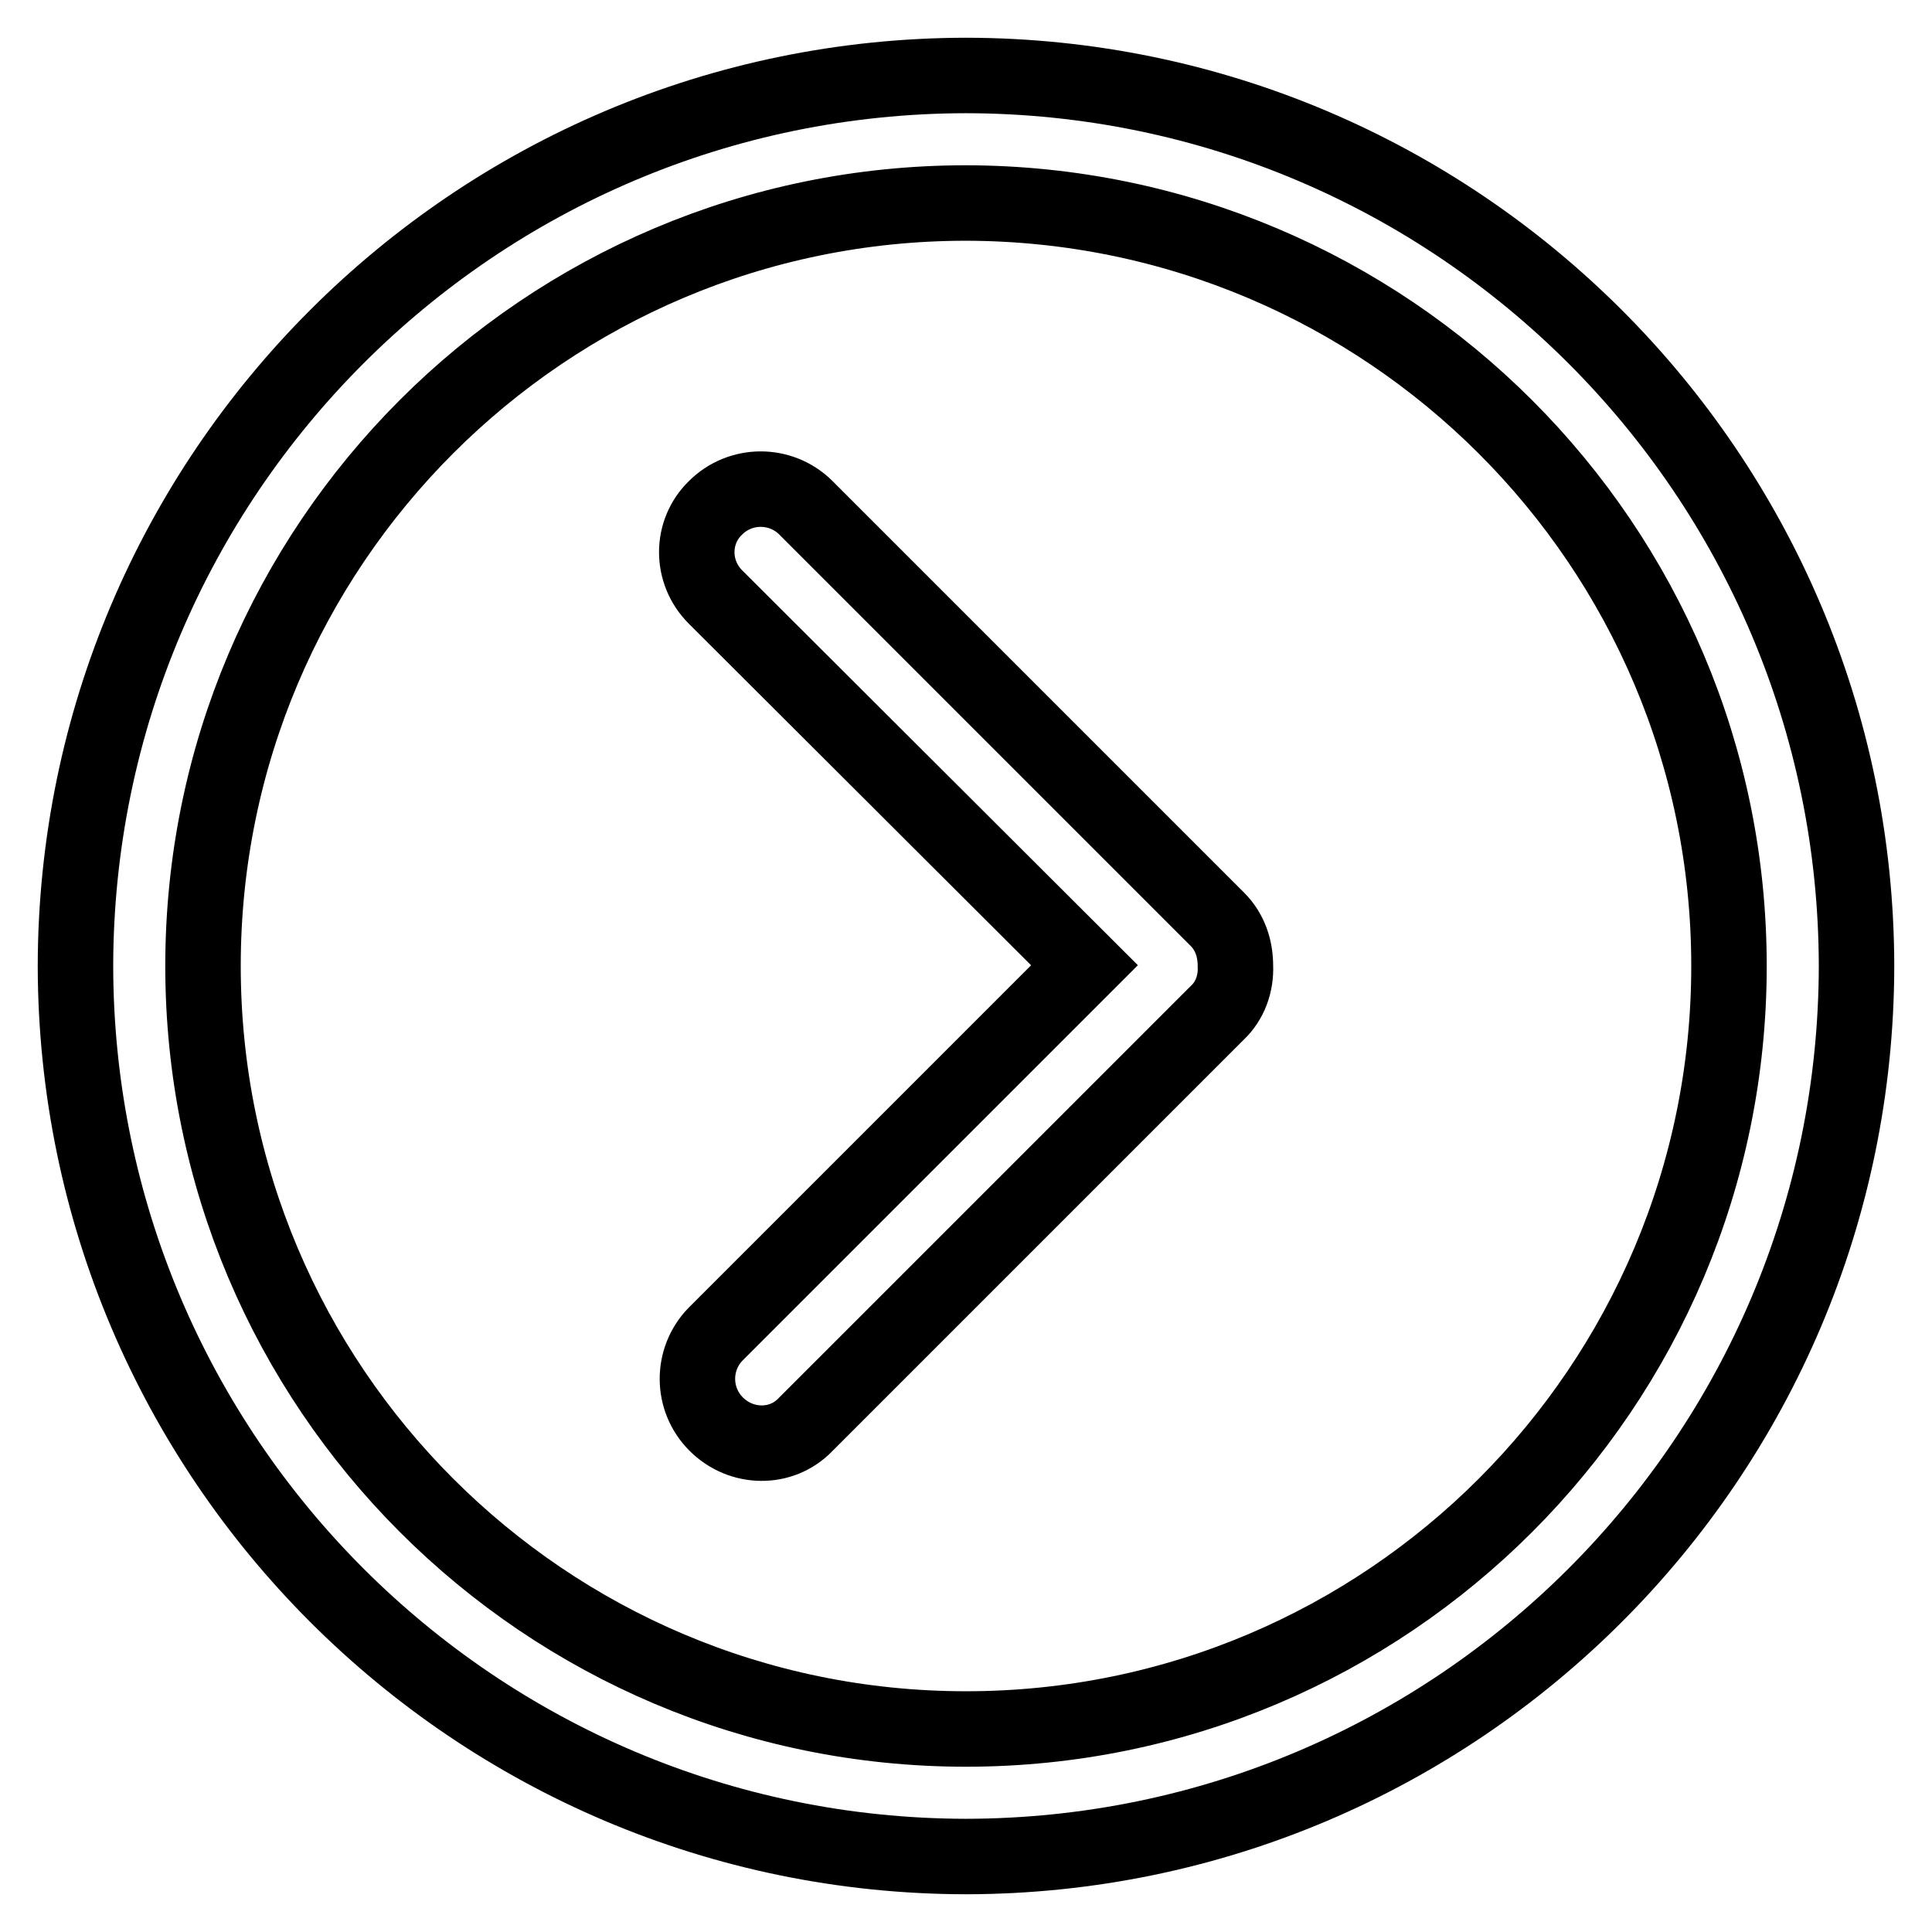 <?xml version="1.0" encoding="utf-8"?>
<!-- Svg Vector Icons : http://www.onlinewebfonts.com/icon -->
<!DOCTYPE svg PUBLIC "-//W3C//DTD SVG 1.1//EN" "http://www.w3.org/Graphics/SVG/1.1/DTD/svg11.dtd">
<svg version="1.1" xmlns="http://www.w3.org/2000/svg" xmlns:xlink="http://www.w3.org/1999/xlink" x="0px" y="0px" viewBox="0 0 256 256" enable-background="new 0 0 256 256" xml:space="preserve">
<g> <path stroke-width="10" fill-opacity="0" stroke="#000000"  d="M128,10C62.9,10.1,10.1,62.9,10,128c0.1,65.1,52.9,117.9,118,118c65.1-0.1,117.9-52.9,118-118 C245.9,62.9,193.1,10.1,128,10z M128,229.1C72.2,229.1,26.9,183.8,26.9,128C26.9,72.2,72.2,26.9,128,26.9 c55.8,0.1,101.1,45.3,101.1,101.1C229.1,183.8,183.8,229.1,128,229.1z M94.8,67.3c3.3-3.3,8.6-3.3,11.9-0.1l54.6,54.6 c1.7,1.7,2.4,3.9,2.4,6.2c0.1,2.3-0.7,4.6-2.4,6.2l-54.6,54.6c-3.2,3.3-8.5,3.2-11.8-0.1c-3.3-3.3-3.3-8.6-0.1-11.9l48.9-48.9 L94.8,79.1C91.5,75.8,91.5,70.5,94.8,67.3C94.8,67.3,94.8,67.3,94.8,67.3z"/></g>
</svg>